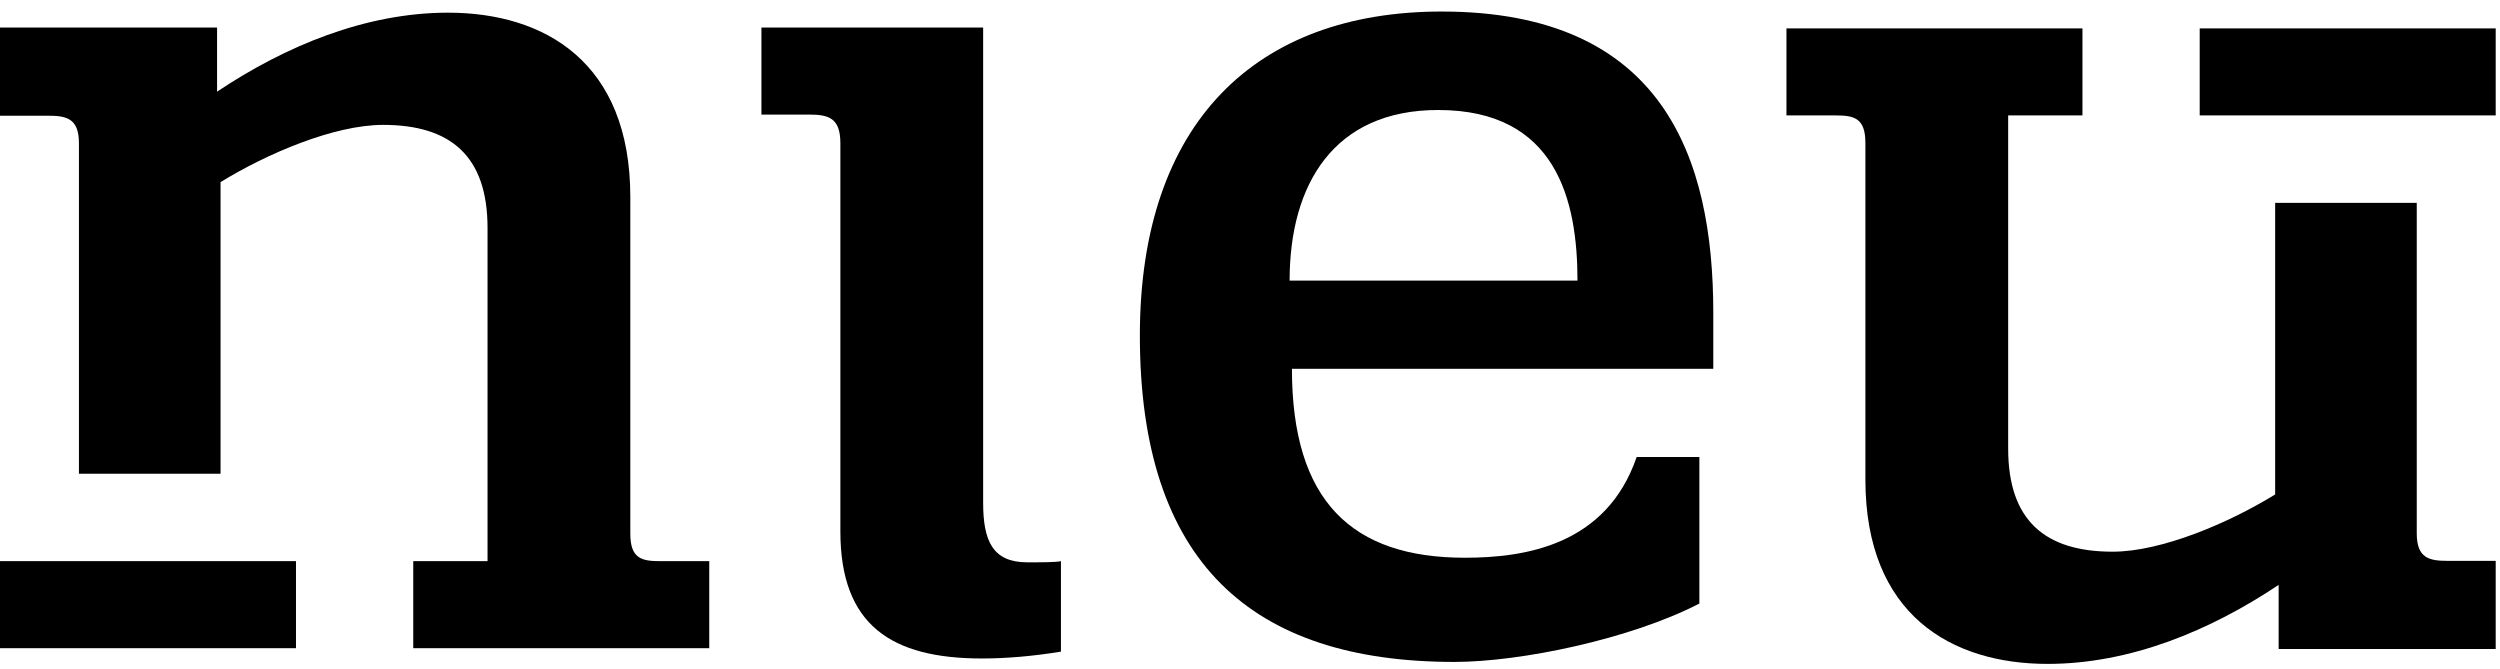 <?xml version="1.0" encoding="utf-8"?>
<svg width="127px" height="34px" viewBox="0 0 127 34" version="1.1" xmlns:xlink="http://www.w3.org/1999/xlink" xmlns="http://www.w3.org/2000/svg">
  <desc>Created with Lunacy</desc>
  <defs>
    <path d="M0 0L29.13 0L29.13 33.04L0 33.04L0 0Z" transform="translate(0.55 0.275)" id="path_1" />
    <path d="M0 0L126.782 0L126.782 32.284L0 32.284L0 0Z" transform="translate(0 0.544)" id="path_2" />
    <clipPath id="mask_1">
      <use xlink:href="#path_1" />
    </clipPath>
    <clipPath id="mask_2">
      <use xlink:href="#path_2" />
    </clipPath>
  </defs>
  <g id="Logo">
    <g id="Group-11">
      <path d="M13.504 27.166C14.212 27.166 14.978 27.166 15.215 27.107L15.215 31.703C13.799 31.935 12.443 32.051 11.204 32.051C6.605 32.051 4.01 30.364 4.01 25.595L4.01 5.876C4.01 4.596 3.421 4.421 2.418 4.421L0 4.421L0 0L11.263 0L11.263 24.141C11.263 26.06 11.735 27.166 13.504 27.166" transform="translate(38.681 1.4)" id="Fill-1" fill="#000000" stroke="none" />
      <g id="Group-5" transform="translate(57.355 0.311)">
        <path d="M0 0L29.13 0L29.13 33.04L0 33.04L0 0Z" transform="translate(0.55 0.275)" id="Clip-4" fill="none" stroke="none" />
        <g clip-path="url(#mask_1)">
          <path d="M15.332 0C5.896 0 0 5.643 0 16.461C0 27.98 5.661 33.04 15.98 33.04C19.341 33.04 24.944 31.877 28.423 30.073L28.423 22.628L25.238 22.628C23.705 27.107 19.578 27.747 16.511 27.747C10.791 27.747 7.725 24.896 7.725 18.148L29.13 18.148L29.13 15.298C29.13 7.446 26.595 0 15.332 0ZM15.155 5.002C21.169 5.002 22.231 9.598 22.231 13.67L7.607 13.67C7.607 8.783 9.847 5.002 15.155 5.002Z" transform="translate(0.55 0.275)" id="Fill-3" fill="#000000" fill-rule="evenodd" stroke="none" />
        </g>
      </g>
      <path d="M32.02 26.467C32.02 27.747 32.61 27.863 33.553 27.863L36.03 27.863L36.03 32.284L20.993 32.284L20.993 27.863L24.767 27.863L24.767 10.936C24.767 7.271 22.881 5.7 19.46 5.7C16.983 5.7 13.563 7.154 11.204 8.608L11.204 23.421L4.01 23.421L4.01 6.631C4.01 5.351 3.362 5.234 2.418 5.234L0 5.234L0 0.756L11.027 0.756L11.027 4.013C14.507 1.687 18.575 0 22.763 0C27.656 0 32.02 2.501 32.02 9.365L32.02 26.467ZM15.036 32.284L0 32.284L0 27.863L15.036 27.863L15.036 32.284Z" transform="translate(0 0.644)" id="Fill-6" fill="#000000" fill-rule="evenodd" stroke="none" />
      <g id="Group-10" transform="translate(0 0.898)">
        <path d="M0 0L126.782 0L126.782 32.284L0 32.284L0 0Z" transform="translate(0 0.544)" id="Clip-9" fill="none" stroke="none" />
        <g clip-path="url(#mask_2)">
          <path d="M4.01 5.817C4.01 4.537 3.42 4.421 2.476 4.421L0 4.421L0 0L15.037 0L15.037 4.421L11.263 4.421L11.263 21.348C11.263 25.013 13.149 26.584 16.57 26.584C19.047 26.584 22.467 25.13 24.826 23.676L24.826 8.863L32.019 8.863L32.019 25.653C32.019 26.932 32.668 27.05 33.612 27.05L36.03 27.05L36.03 31.528L25.003 31.528L25.003 28.27C21.523 30.597 17.455 32.284 13.267 32.284C8.374 32.284 4.01 29.783 4.01 22.919L4.01 5.817ZM36.03 4.421L20.993 4.421L20.993 0L36.03 0L36.03 4.421Z" transform="translate(90.752 0.544)" id="Fill-8" fill="#000000" fill-rule="evenodd" stroke="none" />
        </g>
      </g>
    </g>
  </g>
</svg>